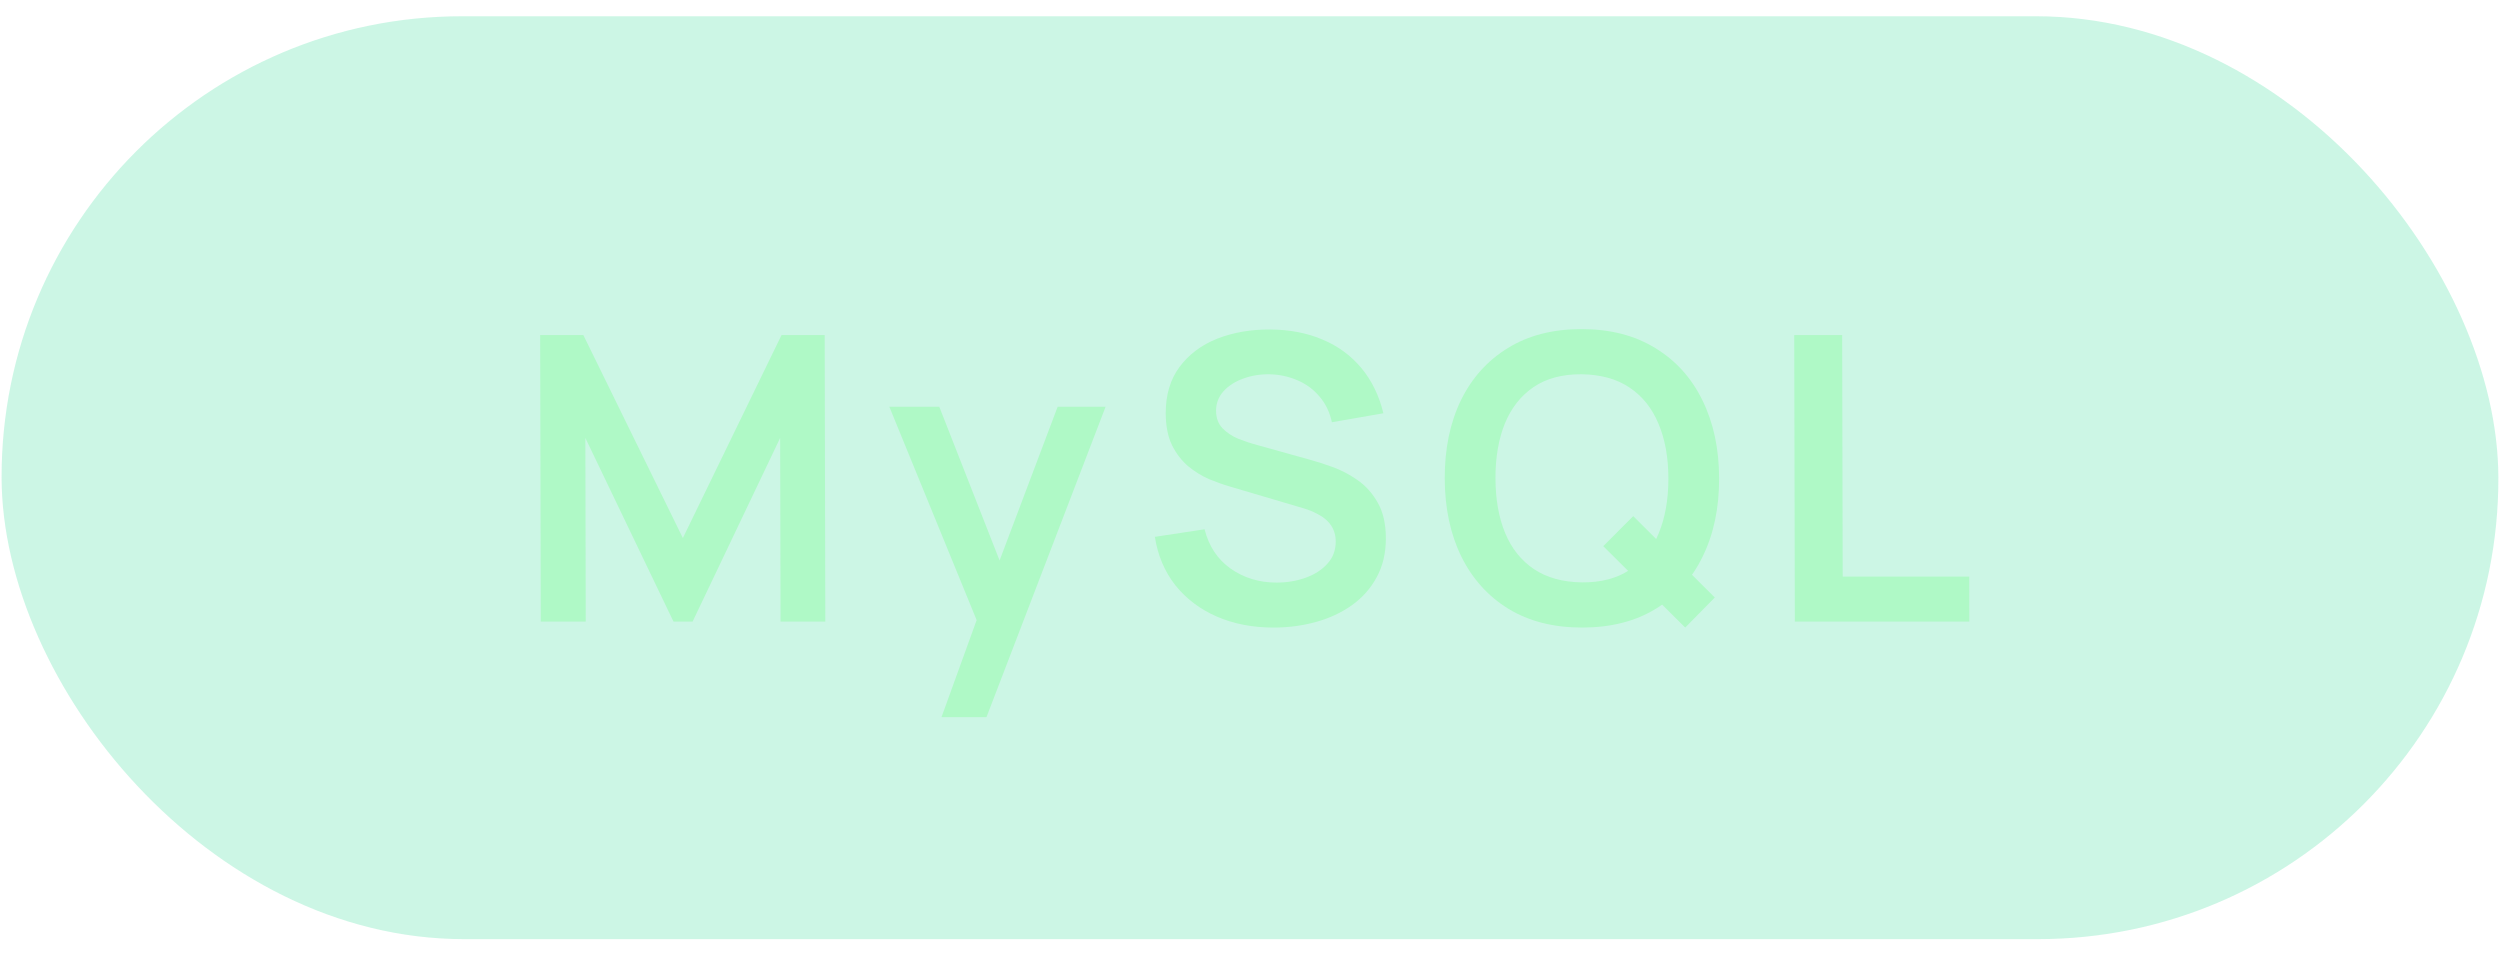<?xml version="1.0" encoding="UTF-8"?> <svg xmlns="http://www.w3.org/2000/svg" width="139" height="53" viewBox="0 0 139 53" fill="none"><rect width="138.821" height="51.312" rx="25.656" transform="matrix(1 0 0.002 1 0.037 0.904)" fill="#00D47F" fill-opacity="0.2"></rect><path d="M99.793 34.56L99.759 18.629L102.425 18.629L102.454 32.06L109.49 32.06L109.495 34.56L99.793 34.56Z" fill="#AFF9C6"></path><path d="M93.698 34.892L89.141 30.367L90.808 28.697L95.343 33.222L93.698 34.892ZM87.967 34.892C86.374 34.892 85.009 34.545 83.872 33.852C82.734 33.152 81.858 32.178 81.244 30.932C80.636 29.685 80.331 28.24 80.327 26.595C80.324 24.95 80.623 23.505 81.225 22.258C81.835 21.012 82.707 20.042 83.841 19.349C84.975 18.648 86.339 18.298 87.932 18.298C89.525 18.298 90.89 18.648 92.027 19.349C93.172 20.042 94.048 21.012 94.656 22.258C95.27 23.505 95.579 24.95 95.583 26.595C95.587 28.24 95.284 29.685 94.674 30.932C94.072 32.178 93.2 33.152 92.058 33.852C90.924 34.545 89.56 34.892 87.967 34.892ZM87.962 32.381C89.031 32.388 89.92 32.152 90.627 31.673C91.341 31.194 91.874 30.519 92.226 29.648C92.586 28.778 92.764 27.76 92.762 26.595C92.76 25.43 92.577 24.419 92.213 23.564C91.858 22.701 91.321 22.03 90.605 21.55C89.896 21.071 89.007 20.824 87.937 20.809C86.868 20.802 85.98 21.038 85.273 21.517C84.566 21.997 84.032 22.671 83.673 23.542C83.321 24.412 83.146 25.43 83.148 26.595C83.151 27.76 83.33 28.774 83.686 29.637C84.042 30.493 84.574 31.16 85.283 31.64C85.999 32.119 86.892 32.366 87.962 32.381Z" fill="#AFF9C6"></path><path d="M70.814 34.893C69.648 34.893 68.597 34.69 67.66 34.284C66.73 33.879 65.961 33.3 65.355 32.547C64.756 31.788 64.374 30.888 64.21 29.848L66.974 29.428C67.213 30.372 67.697 31.102 68.428 31.618C69.167 32.134 70.016 32.392 70.975 32.392C71.542 32.392 72.077 32.304 72.578 32.127C73.079 31.95 73.484 31.692 73.793 31.353C74.11 31.013 74.267 30.597 74.266 30.102C74.266 29.881 74.229 29.678 74.154 29.494C74.08 29.302 73.969 29.133 73.821 28.985C73.681 28.838 73.496 28.705 73.267 28.587C73.046 28.462 72.788 28.355 72.492 28.266L68.374 27.049C68.02 26.946 67.636 26.809 67.223 26.64C66.817 26.463 66.429 26.223 66.06 25.921C65.698 25.611 65.398 25.22 65.161 24.748C64.932 24.269 64.816 23.679 64.814 22.978C64.812 21.953 65.069 21.094 65.583 20.4C66.106 19.7 66.805 19.176 67.682 18.829C68.566 18.483 69.547 18.313 70.624 18.32C71.715 18.328 72.689 18.516 73.546 18.885C74.402 19.246 75.118 19.773 75.695 20.467C76.272 21.16 76.679 21.997 76.917 22.978L74.053 23.476C73.934 22.915 73.704 22.44 73.364 22.049C73.031 21.651 72.621 21.348 72.134 21.142C71.654 20.935 71.142 20.824 70.596 20.81C70.065 20.802 69.571 20.883 69.114 21.053C68.664 21.215 68.3 21.451 68.02 21.761C67.748 22.071 67.612 22.432 67.613 22.845C67.614 23.236 67.733 23.557 67.969 23.808C68.206 24.051 68.498 24.247 68.844 24.394C69.199 24.534 69.557 24.652 69.918 24.748L72.774 25.545C73.165 25.648 73.604 25.788 74.092 25.965C74.579 26.142 75.048 26.389 75.498 26.706C75.949 27.023 76.318 27.44 76.607 27.956C76.903 28.473 77.052 29.129 77.054 29.925C77.056 30.752 76.884 31.478 76.538 32.105C76.201 32.724 75.741 33.241 75.159 33.654C74.577 34.067 73.91 34.377 73.159 34.583C72.414 34.789 71.632 34.893 70.814 34.893Z" fill="#AFF9C6"></path><path d="M52.348 39.871L54.636 33.554L54.684 35.413L49.446 22.613L52.223 22.613L55.938 32.083L55.23 32.083L58.806 22.613L61.472 22.613L54.849 39.871L52.348 39.871Z" fill="#AFF9C6"></path><path d="M30.067 34.561L30.033 18.63L32.434 18.63L37.967 29.915L43.453 18.63L45.853 18.63L45.887 34.561L43.398 34.561L43.376 24.35L38.508 34.561L37.446 34.561L32.546 24.35L32.567 34.561L30.067 34.561Z" fill="#AFF9C6"></path></svg> 